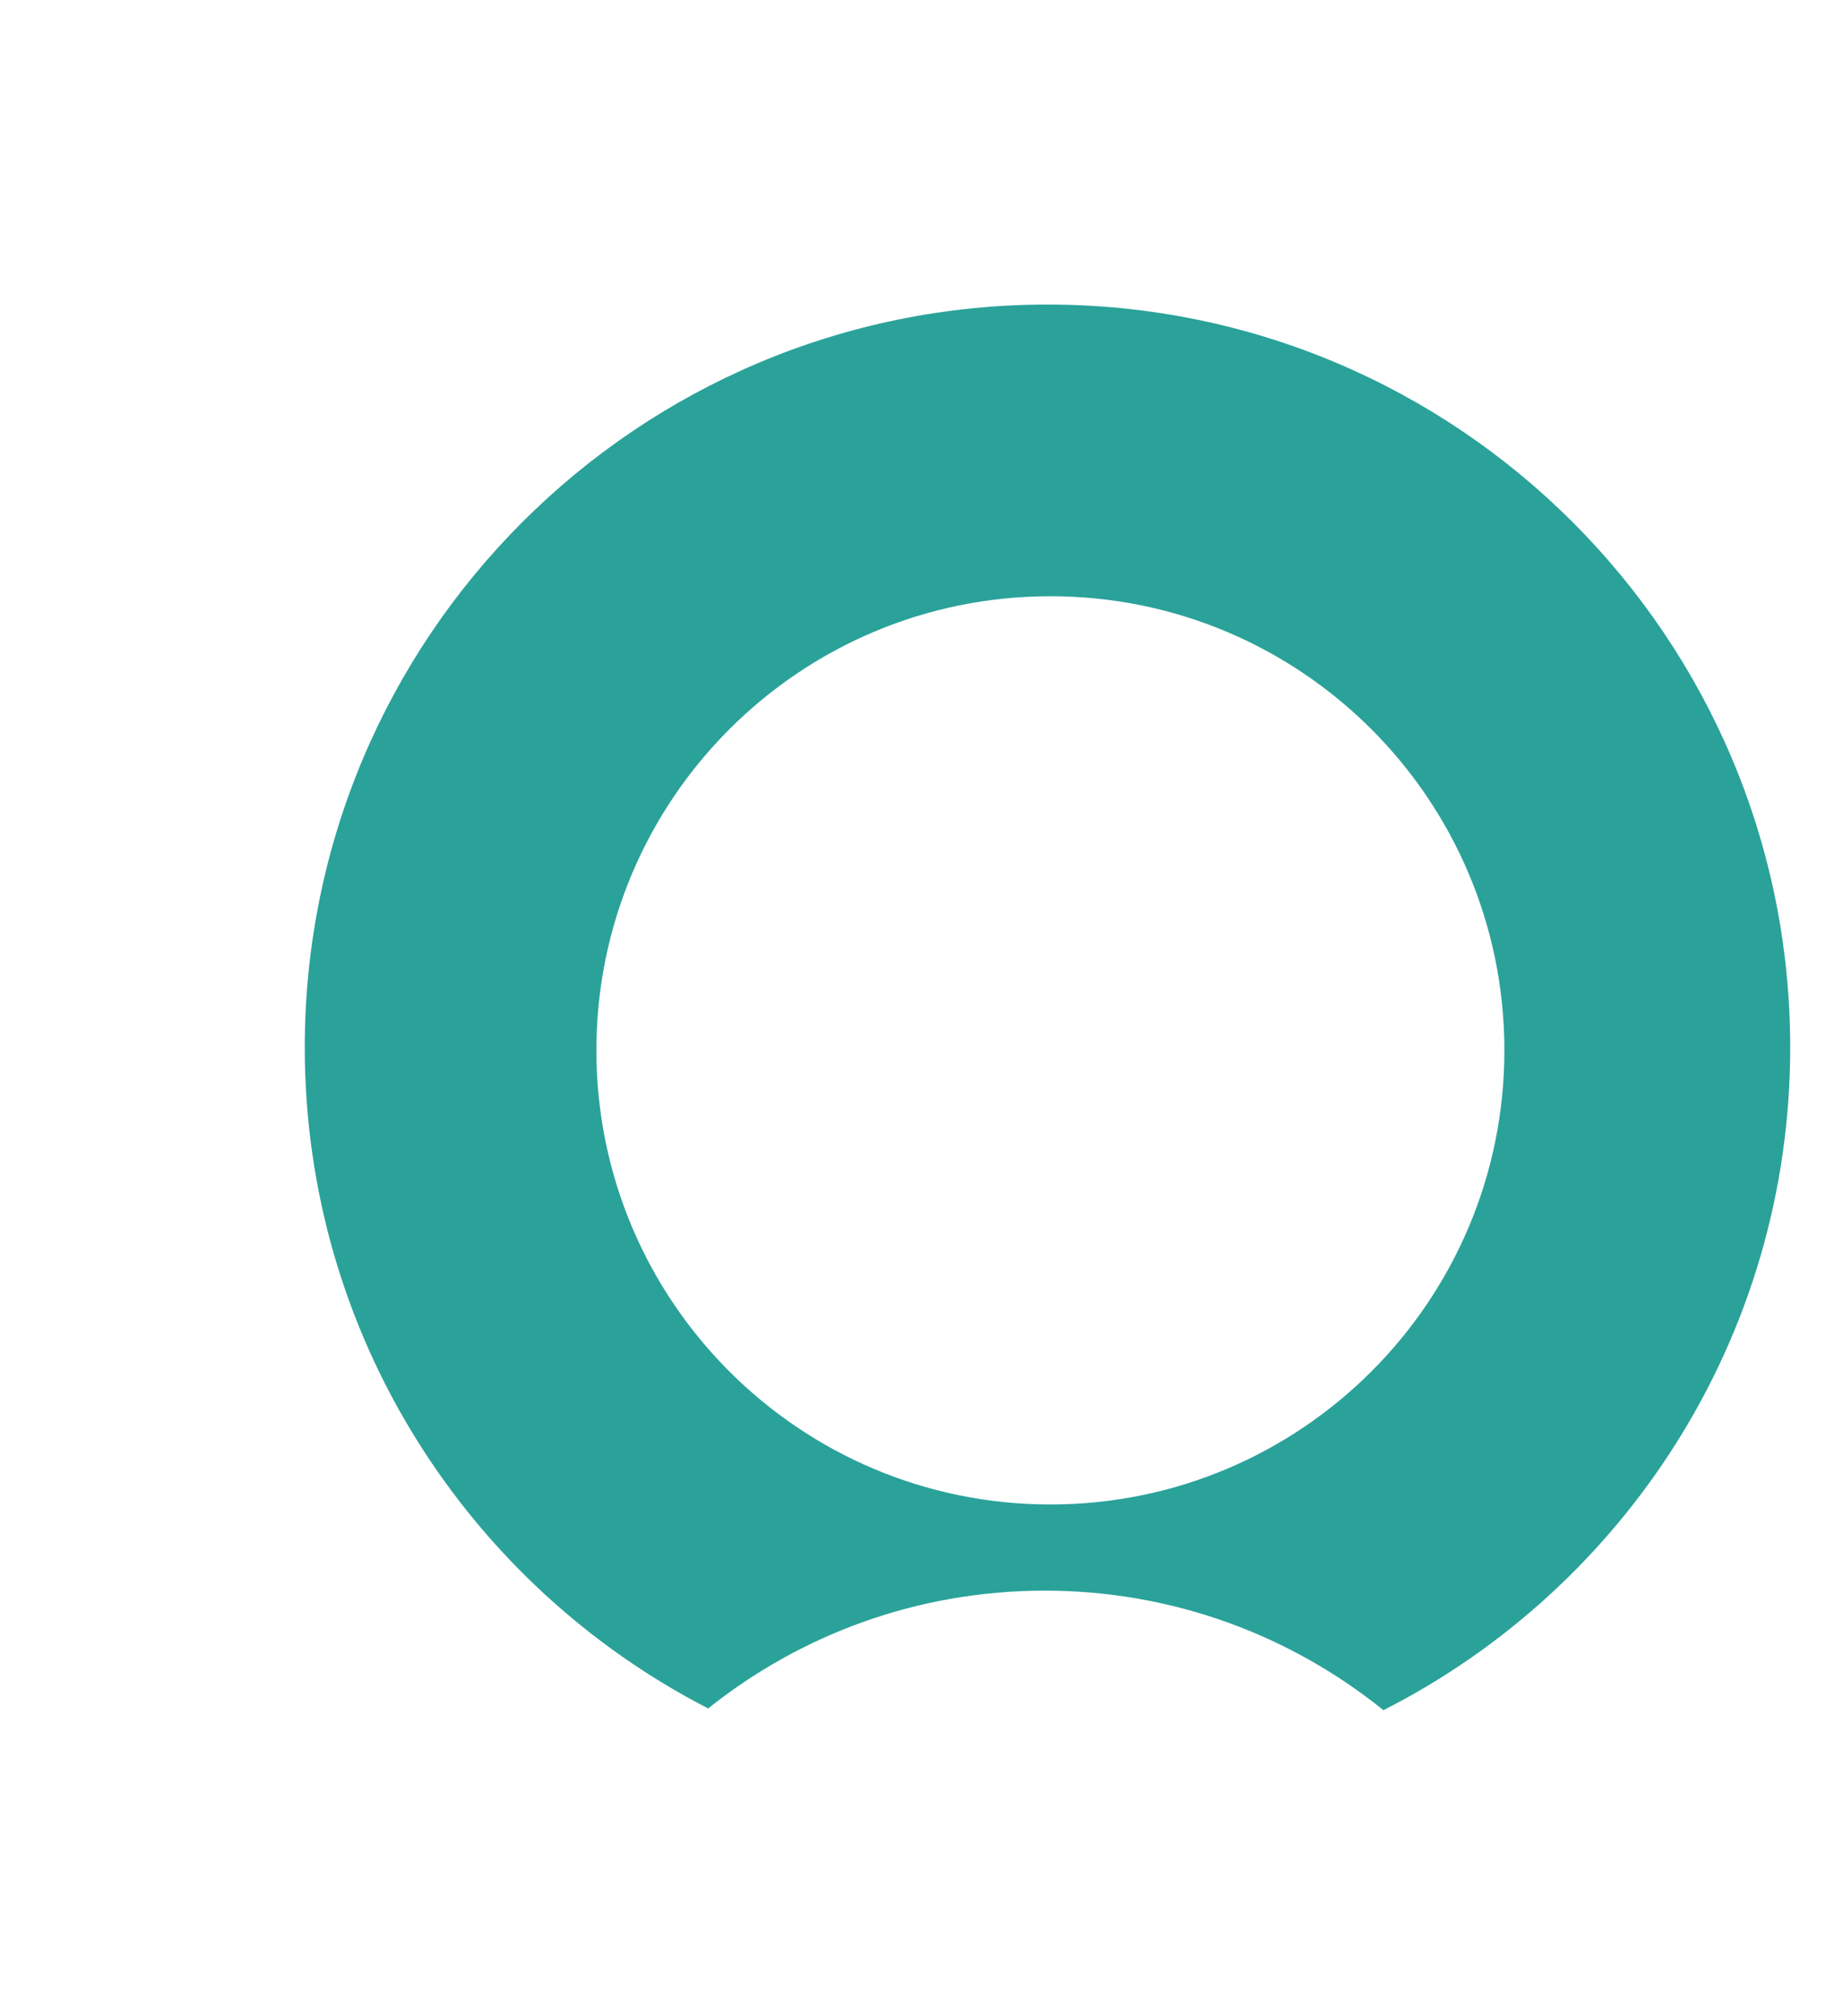<svg width="768" height="840" viewBox="0 0 768 840" fill="none" xmlns="http://www.w3.org/2000/svg">
<g filter="url(#filter0_d_1_1581)">
<path fill-rule="evenodd" clip-rule="evenodd" d="M295.094 694.881C333.546 664.165 382.299 645.801 435.34 645.801C488.797 645.801 537.898 664.454 576.489 695.606C677.078 644.505 746 540.051 746 419.5C746 248.568 607.432 110 436.5 110C265.568 110 127 248.568 127 419.5C127 539.484 195.275 643.521 295.094 694.881ZM626.898 420.71C626.898 525.195 542.195 609.897 437.71 609.897C333.225 609.897 248.522 525.195 248.522 420.71C248.522 316.224 333.225 231.522 437.71 231.522C542.195 231.522 626.898 316.224 626.898 420.71Z" fill="#2AA29A"/>
</g>
<defs>
<filter id="filter0_d_1_1581" x="0.414" y="0.292" width="872.173" height="838.778" filterUnits="userSpaceOnUse" color-interpolation-filters="sRGB">
<feFlood flood-opacity="0" result="BackgroundImageFix"/>
<feColorMatrix in="SourceAlpha" type="matrix" values="0 0 0 0 0 0 0 0 0 0 0 0 0 0 0 0 0 0 127 0" result="hardAlpha"/>
<feOffset dy="16.878"/>
<feGaussianBlur stdDeviation="63.293"/>
<feComposite in2="hardAlpha" operator="out"/>
<feColorMatrix type="matrix" values="0 0 0 0 0 0 0 0 0 0 0 0 0 0 0 0 0 0 0.07 0"/>
<feBlend mode="normal" in2="BackgroundImageFix" result="effect1_dropShadow_1_1581"/>
<feBlend mode="normal" in="SourceGraphic" in2="effect1_dropShadow_1_1581" result="shape"/>
</filter>
</defs>
</svg>
